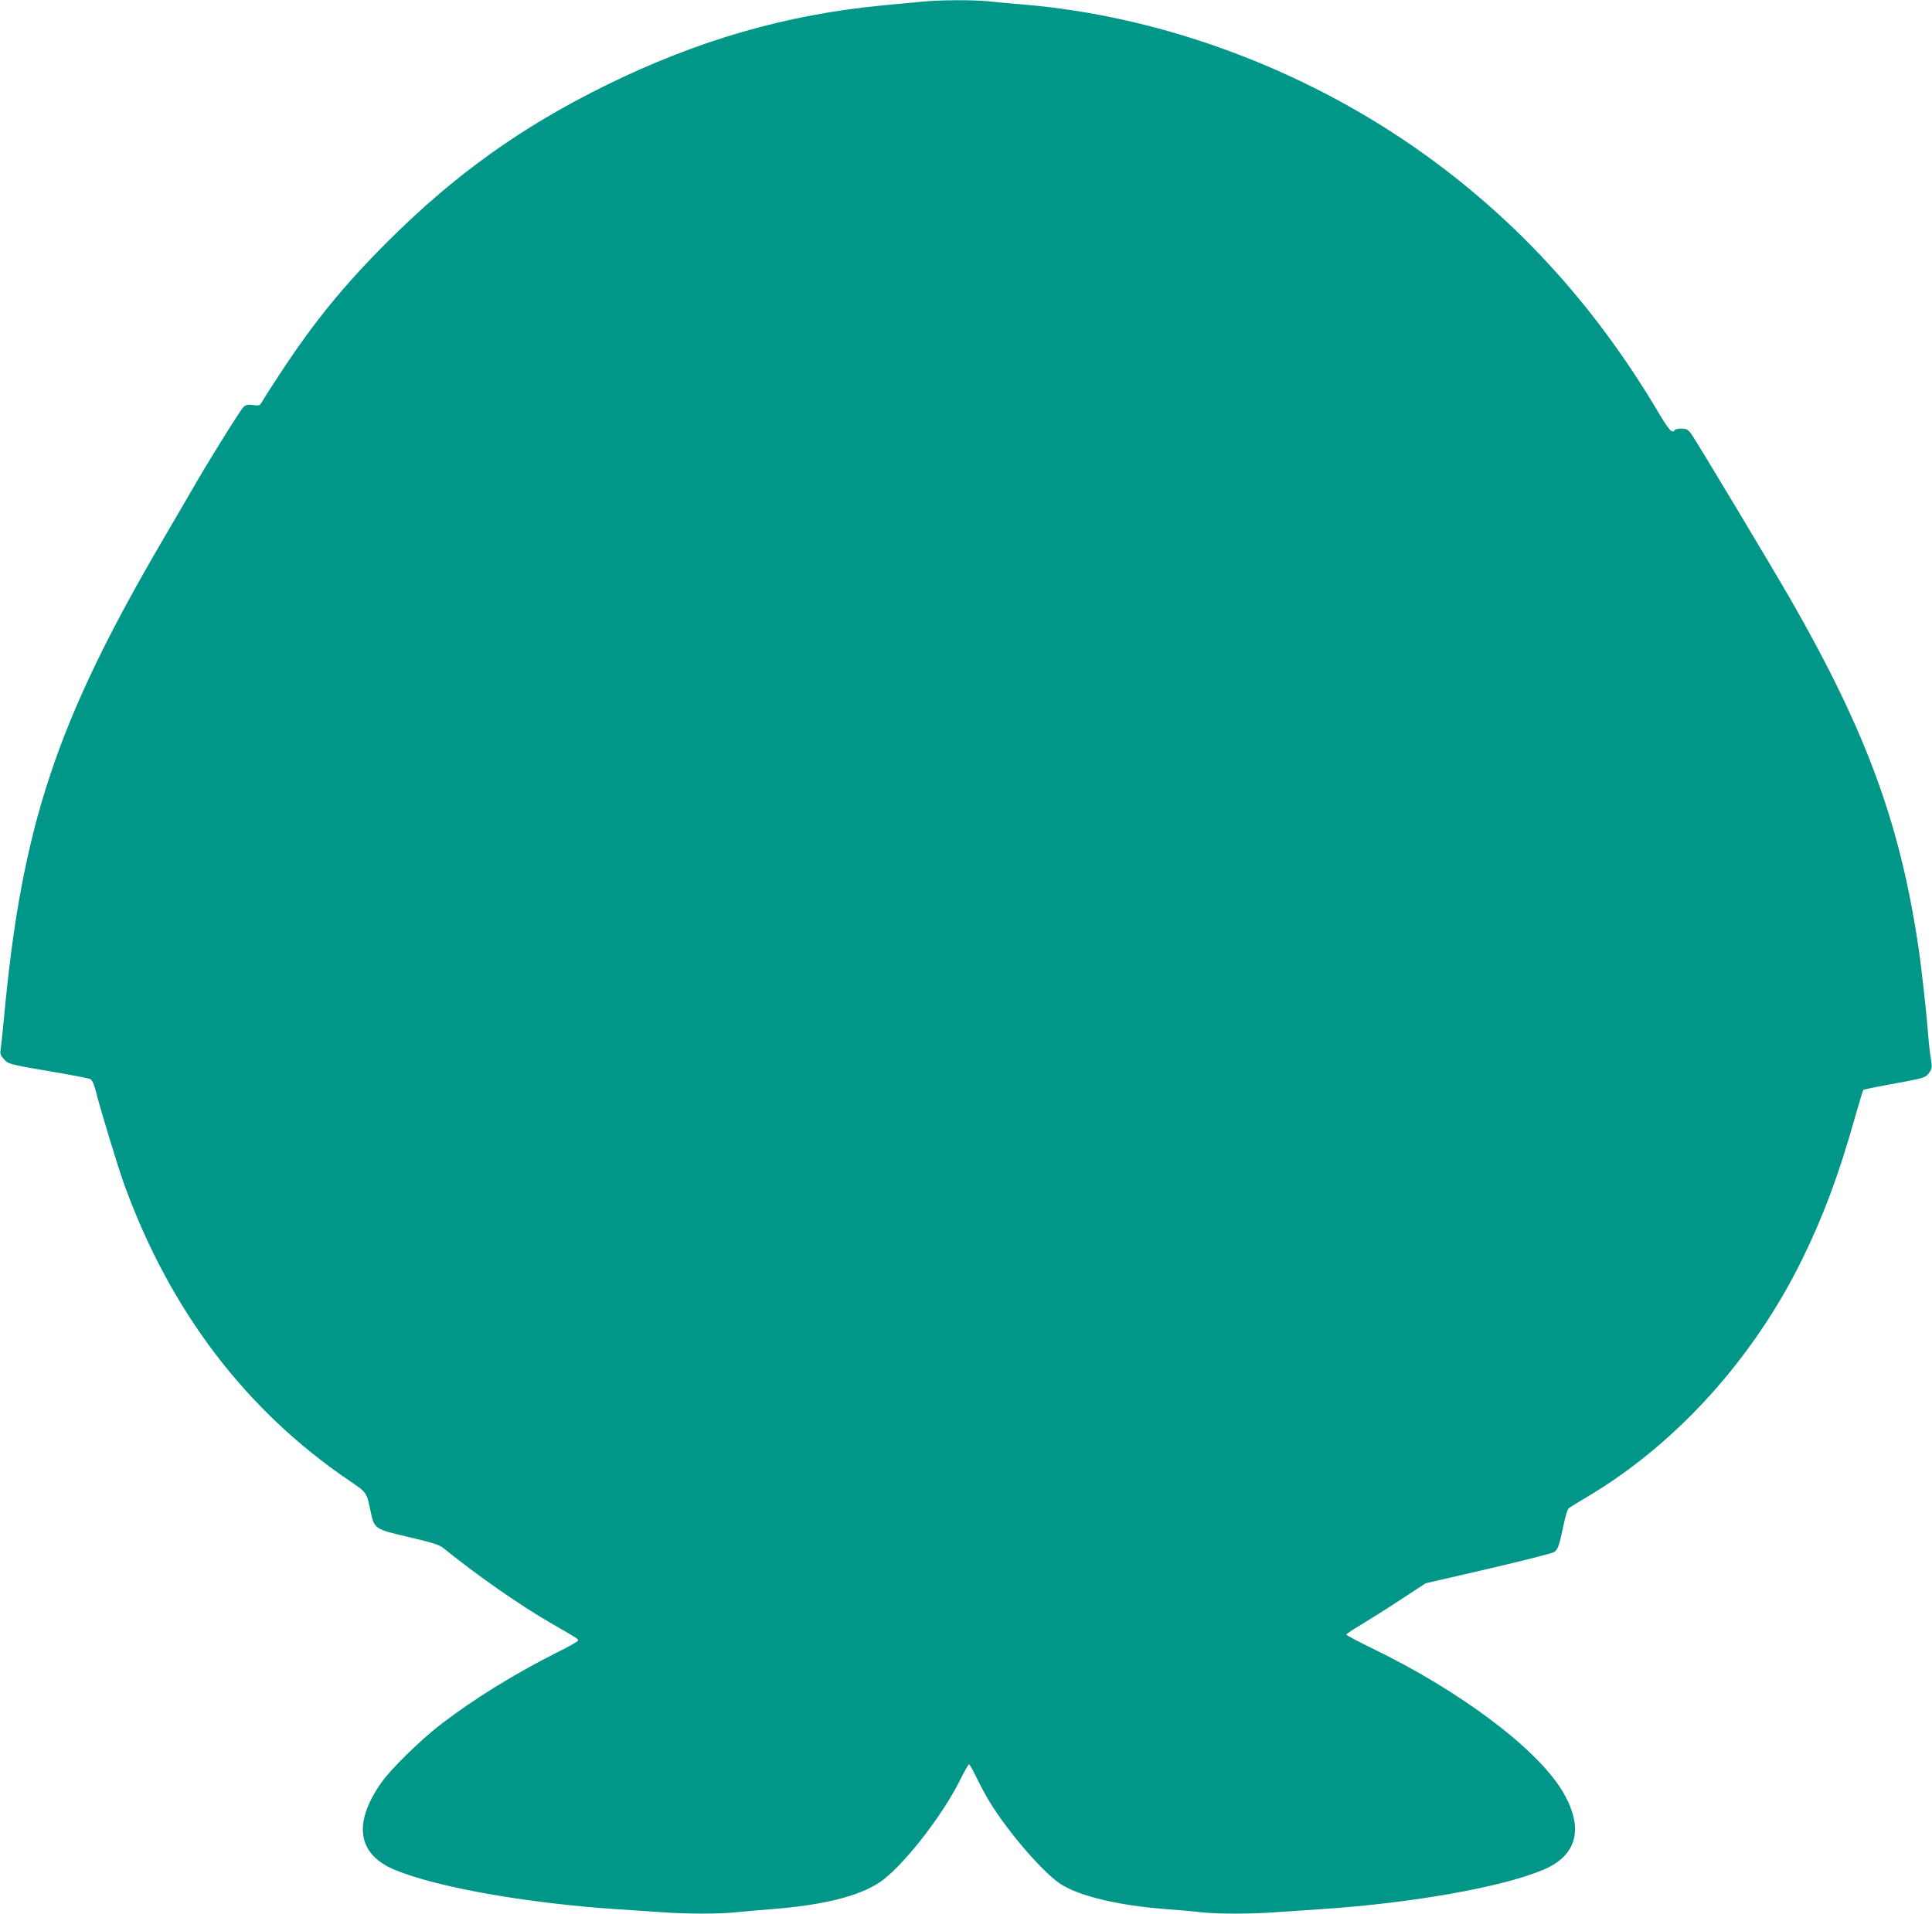 <?xml version="1.0" standalone="no"?>
<!DOCTYPE svg PUBLIC "-//W3C//DTD SVG 20010904//EN"
 "http://www.w3.org/TR/2001/REC-SVG-20010904/DTD/svg10.dtd">
<svg version="1.0" xmlns="http://www.w3.org/2000/svg"
 width="1280pt" height="1268pt" viewBox="0 0 1280 1268"
 preserveAspectRatio="xMidYMid meet">
<g transform="translate(0,1268) scale(0.1,-0.1)"
fill="#009688" stroke="none">
<path d="M6100 12668 c-47 -4 -157 -15 -245 -23 -643 -61 -1230 -230 -1840
-530 -561 -276 -1002 -592 -1446 -1035 -289 -289 -483 -526 -704 -861 -60 -92
-118 -181 -127 -198 -16 -29 -20 -30 -60 -25 -34 5 -48 2 -64 -12 -21 -19
-250 -387 -356 -574 -30 -52 -109 -187 -175 -300 -712 -1215 -941 -1907 -1058
-3190 -9 -91 -18 -179 -21 -196 -5 -25 0 -38 23 -63 28 -31 32 -33 288 -77
143 -24 269 -48 281 -53 15 -7 26 -30 43 -97 36 -138 146 -498 185 -605 303
-834 804 -1494 1489 -1959 119 -82 115 -75 142 -203 25 -118 26 -119 254 -172
148 -34 202 -51 225 -70 232 -187 501 -375 716 -500 181 -104 180 -104 180
-115 0 -6 -62 -41 -139 -79 -283 -142 -555 -311 -771 -477 -137 -106 -328
-293 -393 -385 -190 -270 -159 -475 87 -578 279 -116 870 -221 1466 -261 91
-6 226 -15 301 -20 173 -13 385 -13 502 0 51 5 155 14 232 20 341 27 573 85
712 177 148 98 418 442 535 681 28 56 54 102 58 102 4 0 26 -39 49 -87 23 -48
63 -121 88 -163 122 -201 366 -482 478 -549 129 -78 380 -137 690 -161 83 -6
189 -15 236 -21 110 -12 327 -12 498 1 75 5 208 14 296 20 602 40 1193 145
1468 260 230 96 274 281 126 526 -171 281 -676 660 -1256 941 -95 46 -173 88
-173 92 0 5 44 34 98 66 53 32 171 106 262 166 l165 108 415 96 c228 53 425
103 437 111 24 15 35 47 64 188 10 49 24 95 31 101 7 7 63 41 124 77 588 349
1099 913 1423 1572 141 287 244 563 350 940 28 98 53 181 56 184 3 3 74 18
157 33 251 46 255 47 279 81 20 28 21 35 11 97 -6 36 -14 104 -17 151 -10 135
-44 443 -65 585 -122 820 -345 1427 -845 2300 -126 219 -630 1060 -662 1103
-20 26 -31 32 -63 32 -21 0 -42 -4 -45 -10 -16 -26 -39 0 -120 138 -427 714
-954 1284 -1605 1737 -768 533 -1692 870 -2590 945 -74 6 -176 15 -227 21
-108 11 -334 10 -453 -3z"/>
</g>
</svg>
